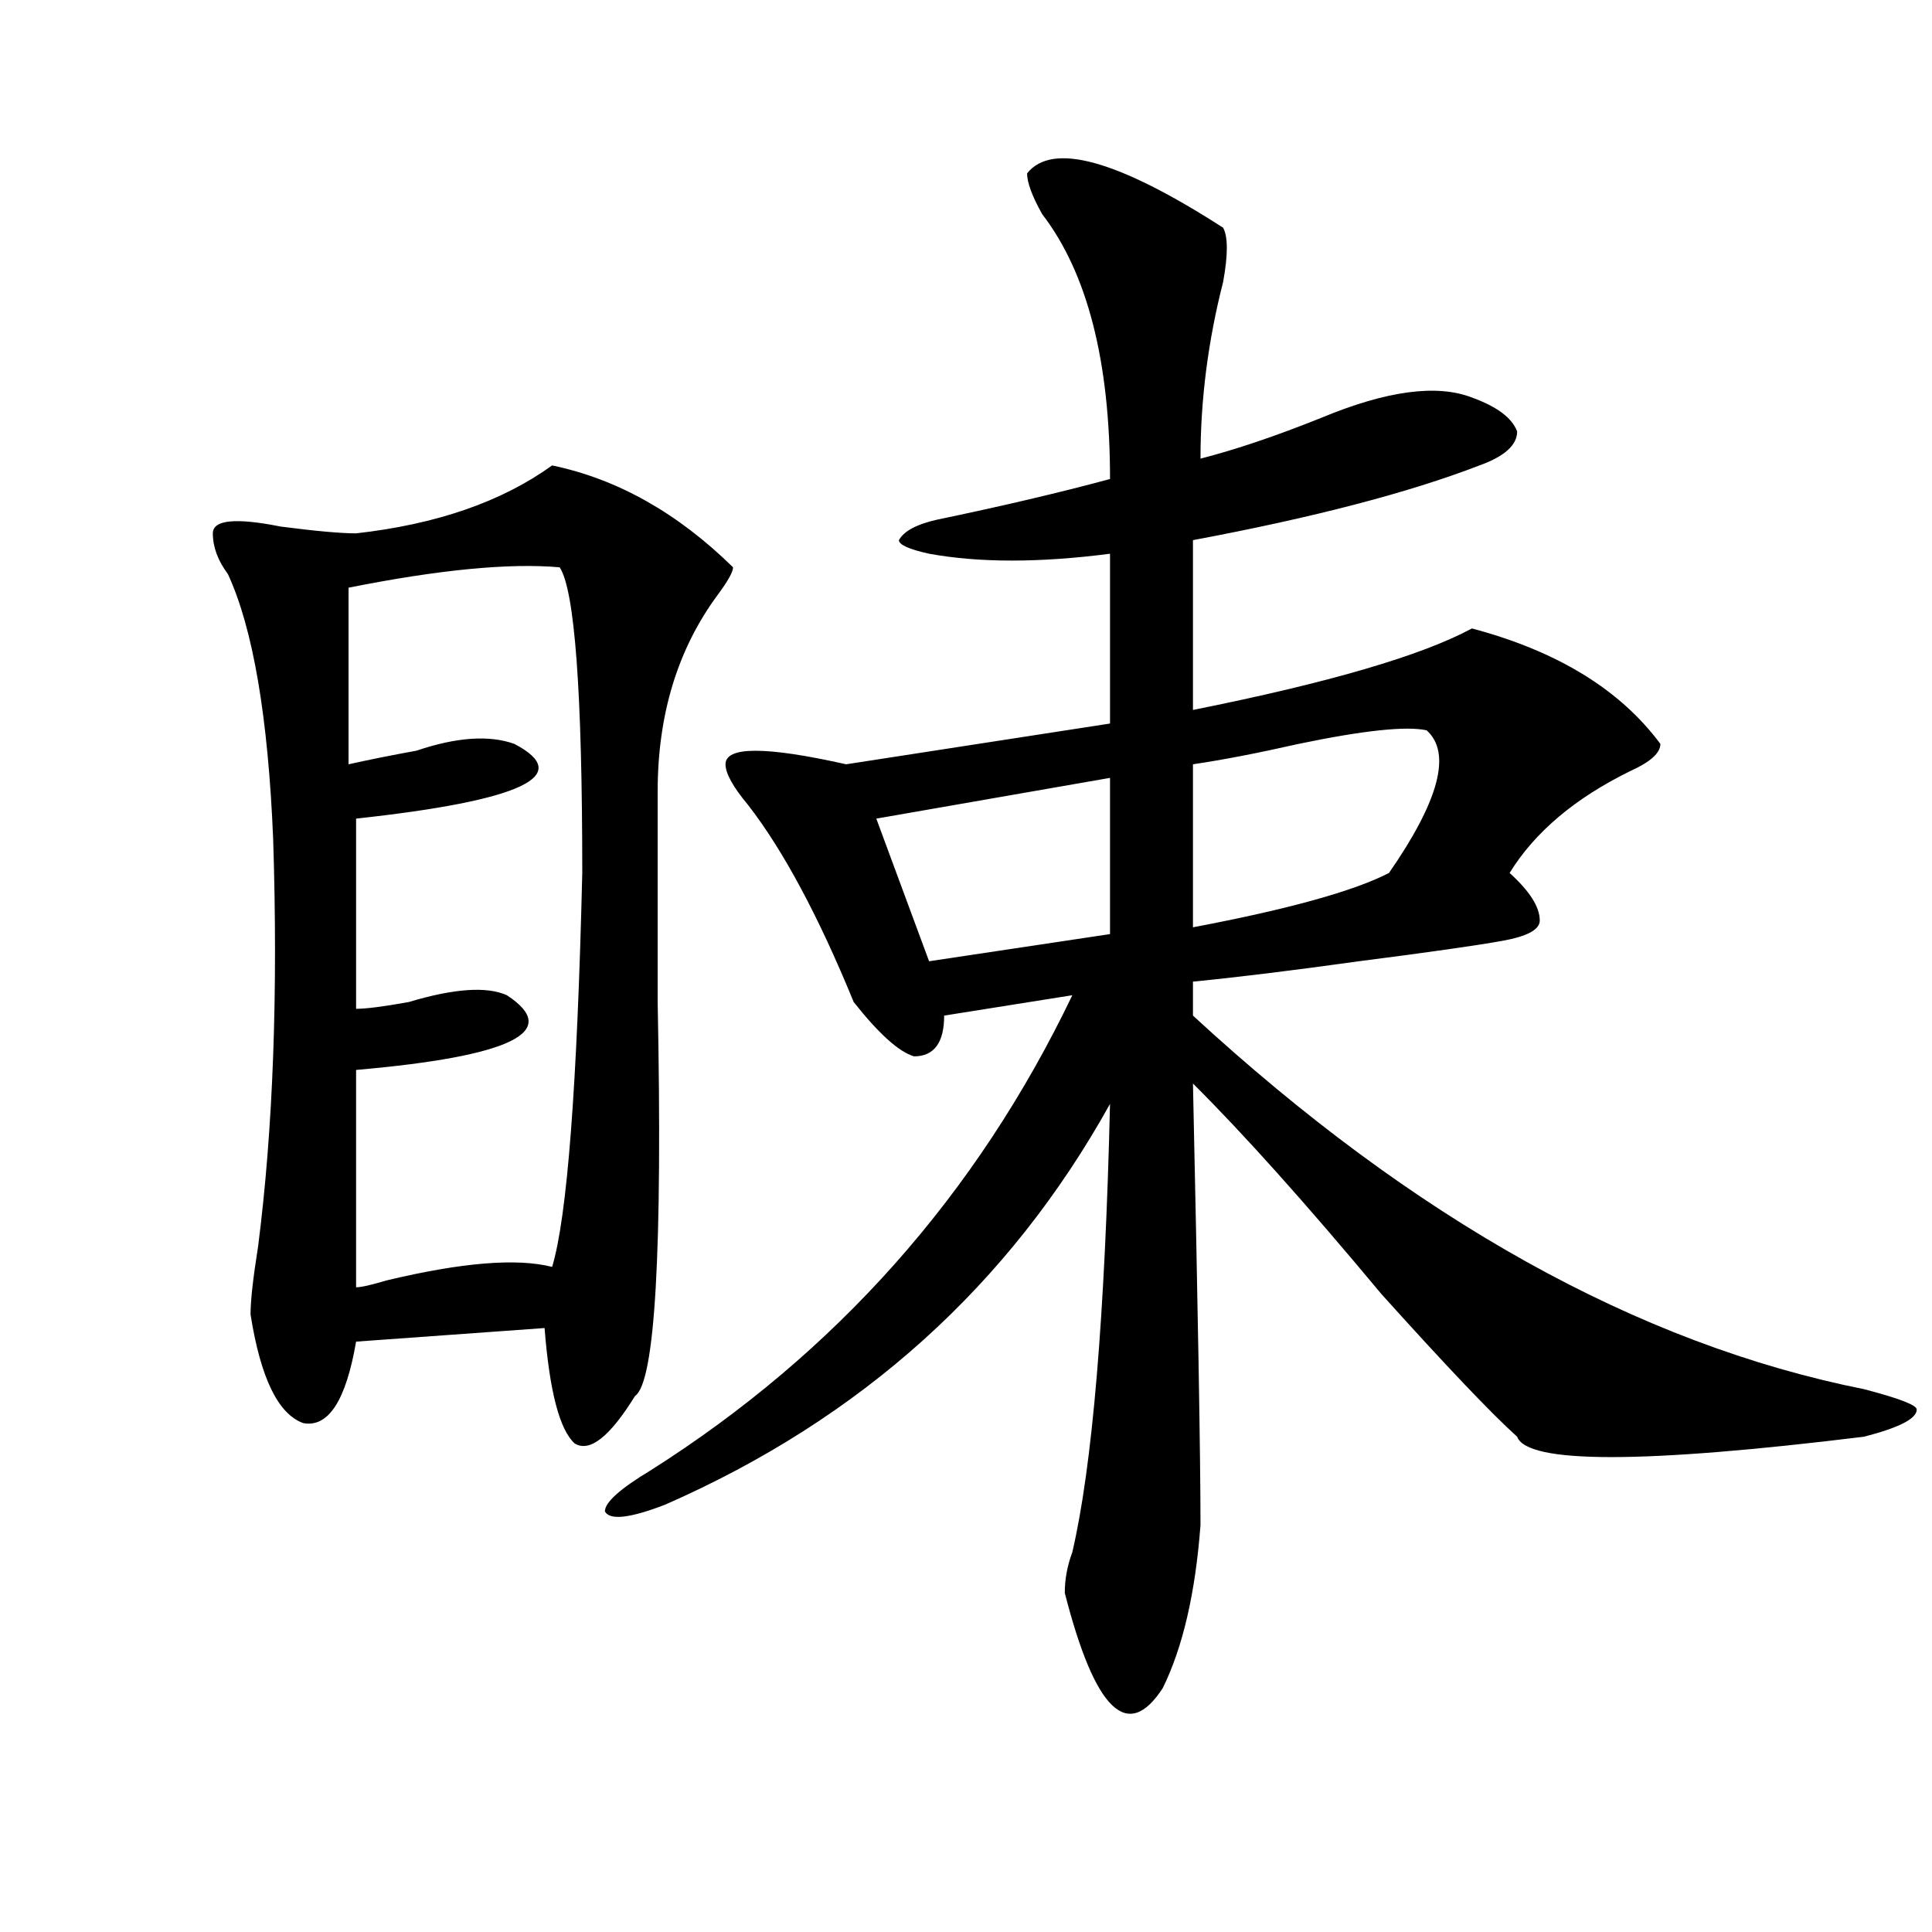 <?xml version="1.0" encoding="utf-8"?>
<!-- Generator: Adobe Illustrator 16.0.0, SVG Export Plug-In . SVG Version: 6.00 Build 0)  -->
<!DOCTYPE svg PUBLIC "-//W3C//DTD SVG 1.1//EN" "http://www.w3.org/Graphics/SVG/1.1/DTD/svg11.dtd">
<svg version="1.1" id="图层_1" xmlns="http://www.w3.org/2000/svg" xmlns:xlink="http://www.w3.org/1999/xlink" x="0px" y="0px"
	 width="1000px" height="1000px" viewBox="0 0 1000 1000" enable-background="new 0 0 1000 1000" xml:space="preserve">
<path d="M285.773,240.906c33.78,7.031,64.999,24.609,93.656,52.734c0,2.362-2.622,7.031-7.805,14.063
	c-20.853,28.125-31.219,62.128-31.219,101.953c0,28.125,0,64.489,0,108.984c2.562,128.925-1.341,196.875-11.707,203.906
	c-13.048,21.094-23.414,29.333-31.219,24.609c-7.805-7.031-13.048-26.917-15.609-59.766l-97.559,7.031
	c-5.243,30.487-14.329,44.55-27.316,42.188c-13.048-4.669-22.134-23.401-27.316-56.25c0-7.031,1.28-18.731,3.902-35.156
	c7.805-60.919,10.366-131.231,7.805-210.938c-2.622-63.281-10.427-108.984-23.414-137.109c-5.243-7.031-7.805-14.063-7.805-21.094
	s11.707-8.185,35.121-3.516c18.171,2.362,31.219,3.516,39.023,3.516C225.897,271.394,259.737,259.692,285.773,240.906z
	 M289.676,293.641c-26.036-2.308-62.438,1.208-109.266,10.547v91.406c10.366-2.308,22.073-4.669,35.121-7.031
	c20.792-7.031,37.683-8.185,50.73-3.516c31.219,16.425,3.902,29.333-81.949,38.672v98.438c5.183,0,14.269-1.153,27.316-3.516
	c23.414-7.031,40.304-8.185,50.73-3.516c28.597,18.786,2.562,31.641-78.047,38.672v112.5c2.562,0,7.805-1.153,15.609-3.516
	c39.023-9.339,67.62-11.7,85.852-7.031c7.805-25.763,12.987-93.714,15.609-203.906C301.383,358.13,297.48,305.396,289.676,293.641z
	 M531.621,89.734c12.987-16.37,46.828-7.031,101.461,28.125c2.562,4.724,2.562,14.063,0,28.125
	c-7.805,30.487-11.707,60.974-11.707,91.406c18.171-4.669,39.023-11.7,62.438-21.094c33.78-14.063,59.815-17.578,78.047-10.547
	c12.987,4.724,20.792,10.547,23.414,17.578c0,7.031-6.524,12.909-19.512,17.578c-36.462,14.063-85.852,26.972-148.289,38.672v87.891
	c70.242-14.063,118.351-28.125,144.387-42.188c44.206,11.755,76.706,31.641,97.559,59.766c0,4.724-5.243,9.394-15.609,14.063
	c-28.657,14.063-49.45,31.641-62.438,52.734c10.366,9.394,15.609,17.578,15.609,24.609c0,4.724-6.524,8.239-19.512,10.547
	c-13.048,2.362-37.743,5.878-74.145,10.547c-33.841,4.724-62.438,8.239-85.852,10.547v17.578
	C731.921,631.141,847.711,695.63,964.781,719.031c18.171,4.724,27.316,8.239,27.316,10.547c0,4.724-9.146,9.394-27.316,14.063
	c-114.509,14.063-174.325,14.063-179.508,0c-13.048-11.7-36.462-36.31-70.242-73.828c-39.023-46.856-71.583-83.167-97.559-108.984
	c2.562,117.224,3.902,193.359,3.902,228.516c-2.622,35.156-9.146,63.281-19.512,84.375c-18.231,28.125-35.121,11.7-50.73-49.219
	c0-7.031,1.28-14.063,3.902-21.094c10.366-44.495,16.89-121.839,19.512-232.031c-52.071,93.769-128.777,162.927-230.238,207.422
	c-18.231,7.031-28.657,8.239-31.219,3.516c0-4.669,7.805-11.7,23.414-21.094c96.218-60.919,169.081-142.933,218.531-246.094
	l-66.34,10.547c0,14.063-5.243,21.094-15.609,21.094c-7.805-2.308-18.231-11.7-31.219-28.125
	c-18.231-44.495-36.462-78.497-54.633-101.953c-7.805-9.339-11.707-16.37-11.707-21.094c0-9.339,20.792-9.339,62.438,0
	L574.547,374.5v-87.891c-36.462,4.724-67.681,4.724-93.656,0c-10.427-2.308-15.609-4.669-15.609-7.031
	c2.562-4.669,9.085-8.185,19.512-10.547c33.78-7.031,63.718-14.063,89.754-21.094c0-60.919-11.707-106.622-35.121-137.109
	C534.183,101.489,531.621,94.458,531.621,89.734z M574.547,402.625l-120.973,21.094l27.316,73.828l93.656-14.063V402.625z
	 M738.445,378.016c-10.427-2.308-32.56,0-66.34,7.031c-20.853,4.724-39.023,8.239-54.633,10.547v84.375
	c49.39-9.339,83.229-18.731,101.461-28.125C744.909,414.38,751.433,389.771,738.445,378.016z"/>
</svg>
